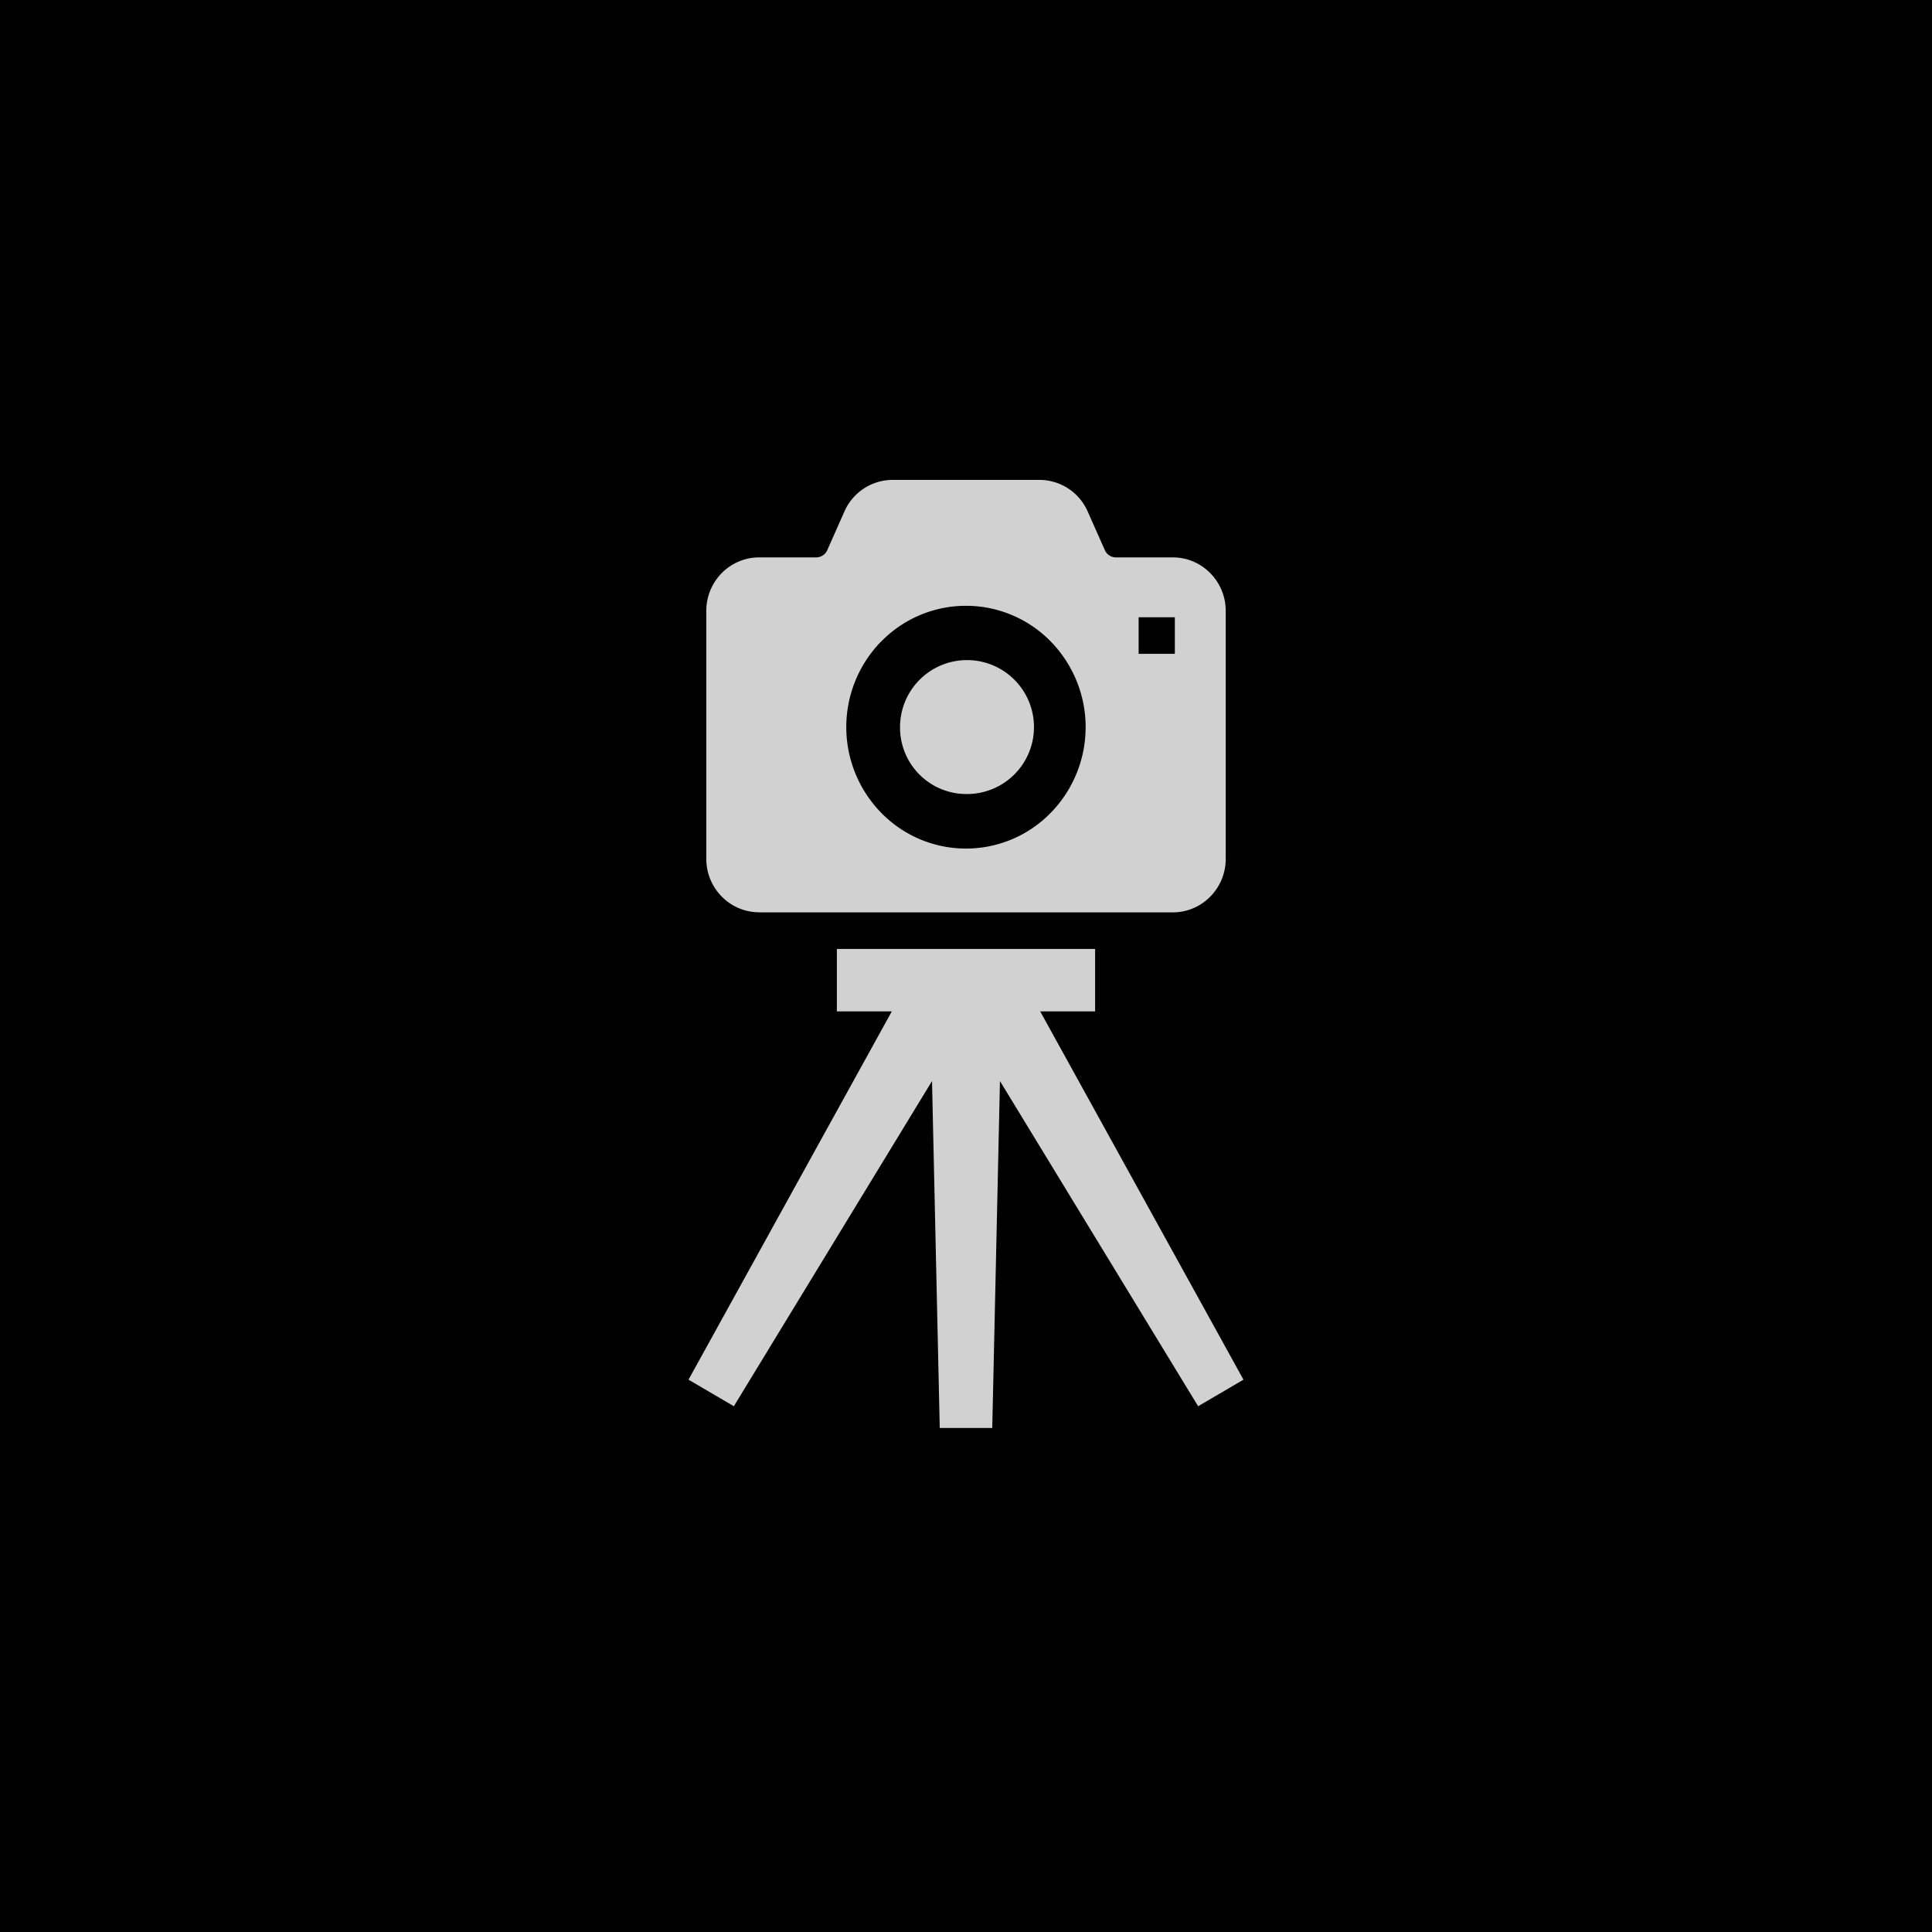 <svg id="works_ttl_icon.svg" xmlns="http://www.w3.org/2000/svg" width="80" height="80" viewBox="0 0 80 80">
  <defs>
    <style>
      .cls-1 {
        fill: #d1d1d1;
        fill-rule: evenodd;
      }
    </style>
  </defs>
  <rect id="長方形_38_のコピー_2" data-name="長方形 38 のコピー 2" width="80" height="80"/>
  <path id="シェイプ_518" data-name="シェイプ 518" class="cls-1" d="M370,598.879a2.773,2.773,0,1,0-2.731-2.771A2.749,2.749,0,0,0,370,598.879Zm-8.566,4.9h17.131a2.164,2.164,0,0,0,1.549-.652,2.215,2.215,0,0,0,.64-1.564V591.295a2.218,2.218,0,0,0-.64-1.563,2.172,2.172,0,0,0-1.549-.652H376.2a0.5,0.5,0,0,1-.451-0.3l-0.71-1.6a2.186,2.186,0,0,0-2-1.309h-6.074a2.188,2.188,0,0,0-2,1.309l-0.71,1.6a0.5,0.5,0,0,1-.451.3h-2.369a2.181,2.181,0,0,0-1.55.651,2.23,2.23,0,0,0-.639,1.564V601.56a2.223,2.223,0,0,0,.639,1.564A2.17,2.17,0,0,0,361.434,603.776Zm15.714-12.219h1.5v1.514h-1.5v-1.514h0Zm-10.655,1a4.905,4.905,0,0,1,7.013,0,5.076,5.076,0,0,1,0,7.1,4.9,4.9,0,0,1-7.013,0A5.076,5.076,0,0,1,366.493,592.555Zm6.579,15.319h2.274v-2.585H364.653v2.585h2.275l-8.418,15.25,1.877,1.1,8.206-13.465,0.32,14.365h2.174l0.319-14.365,8.206,13.465,1.877-1.1Z" transform="translate(-330 -566)"/>
</svg>
